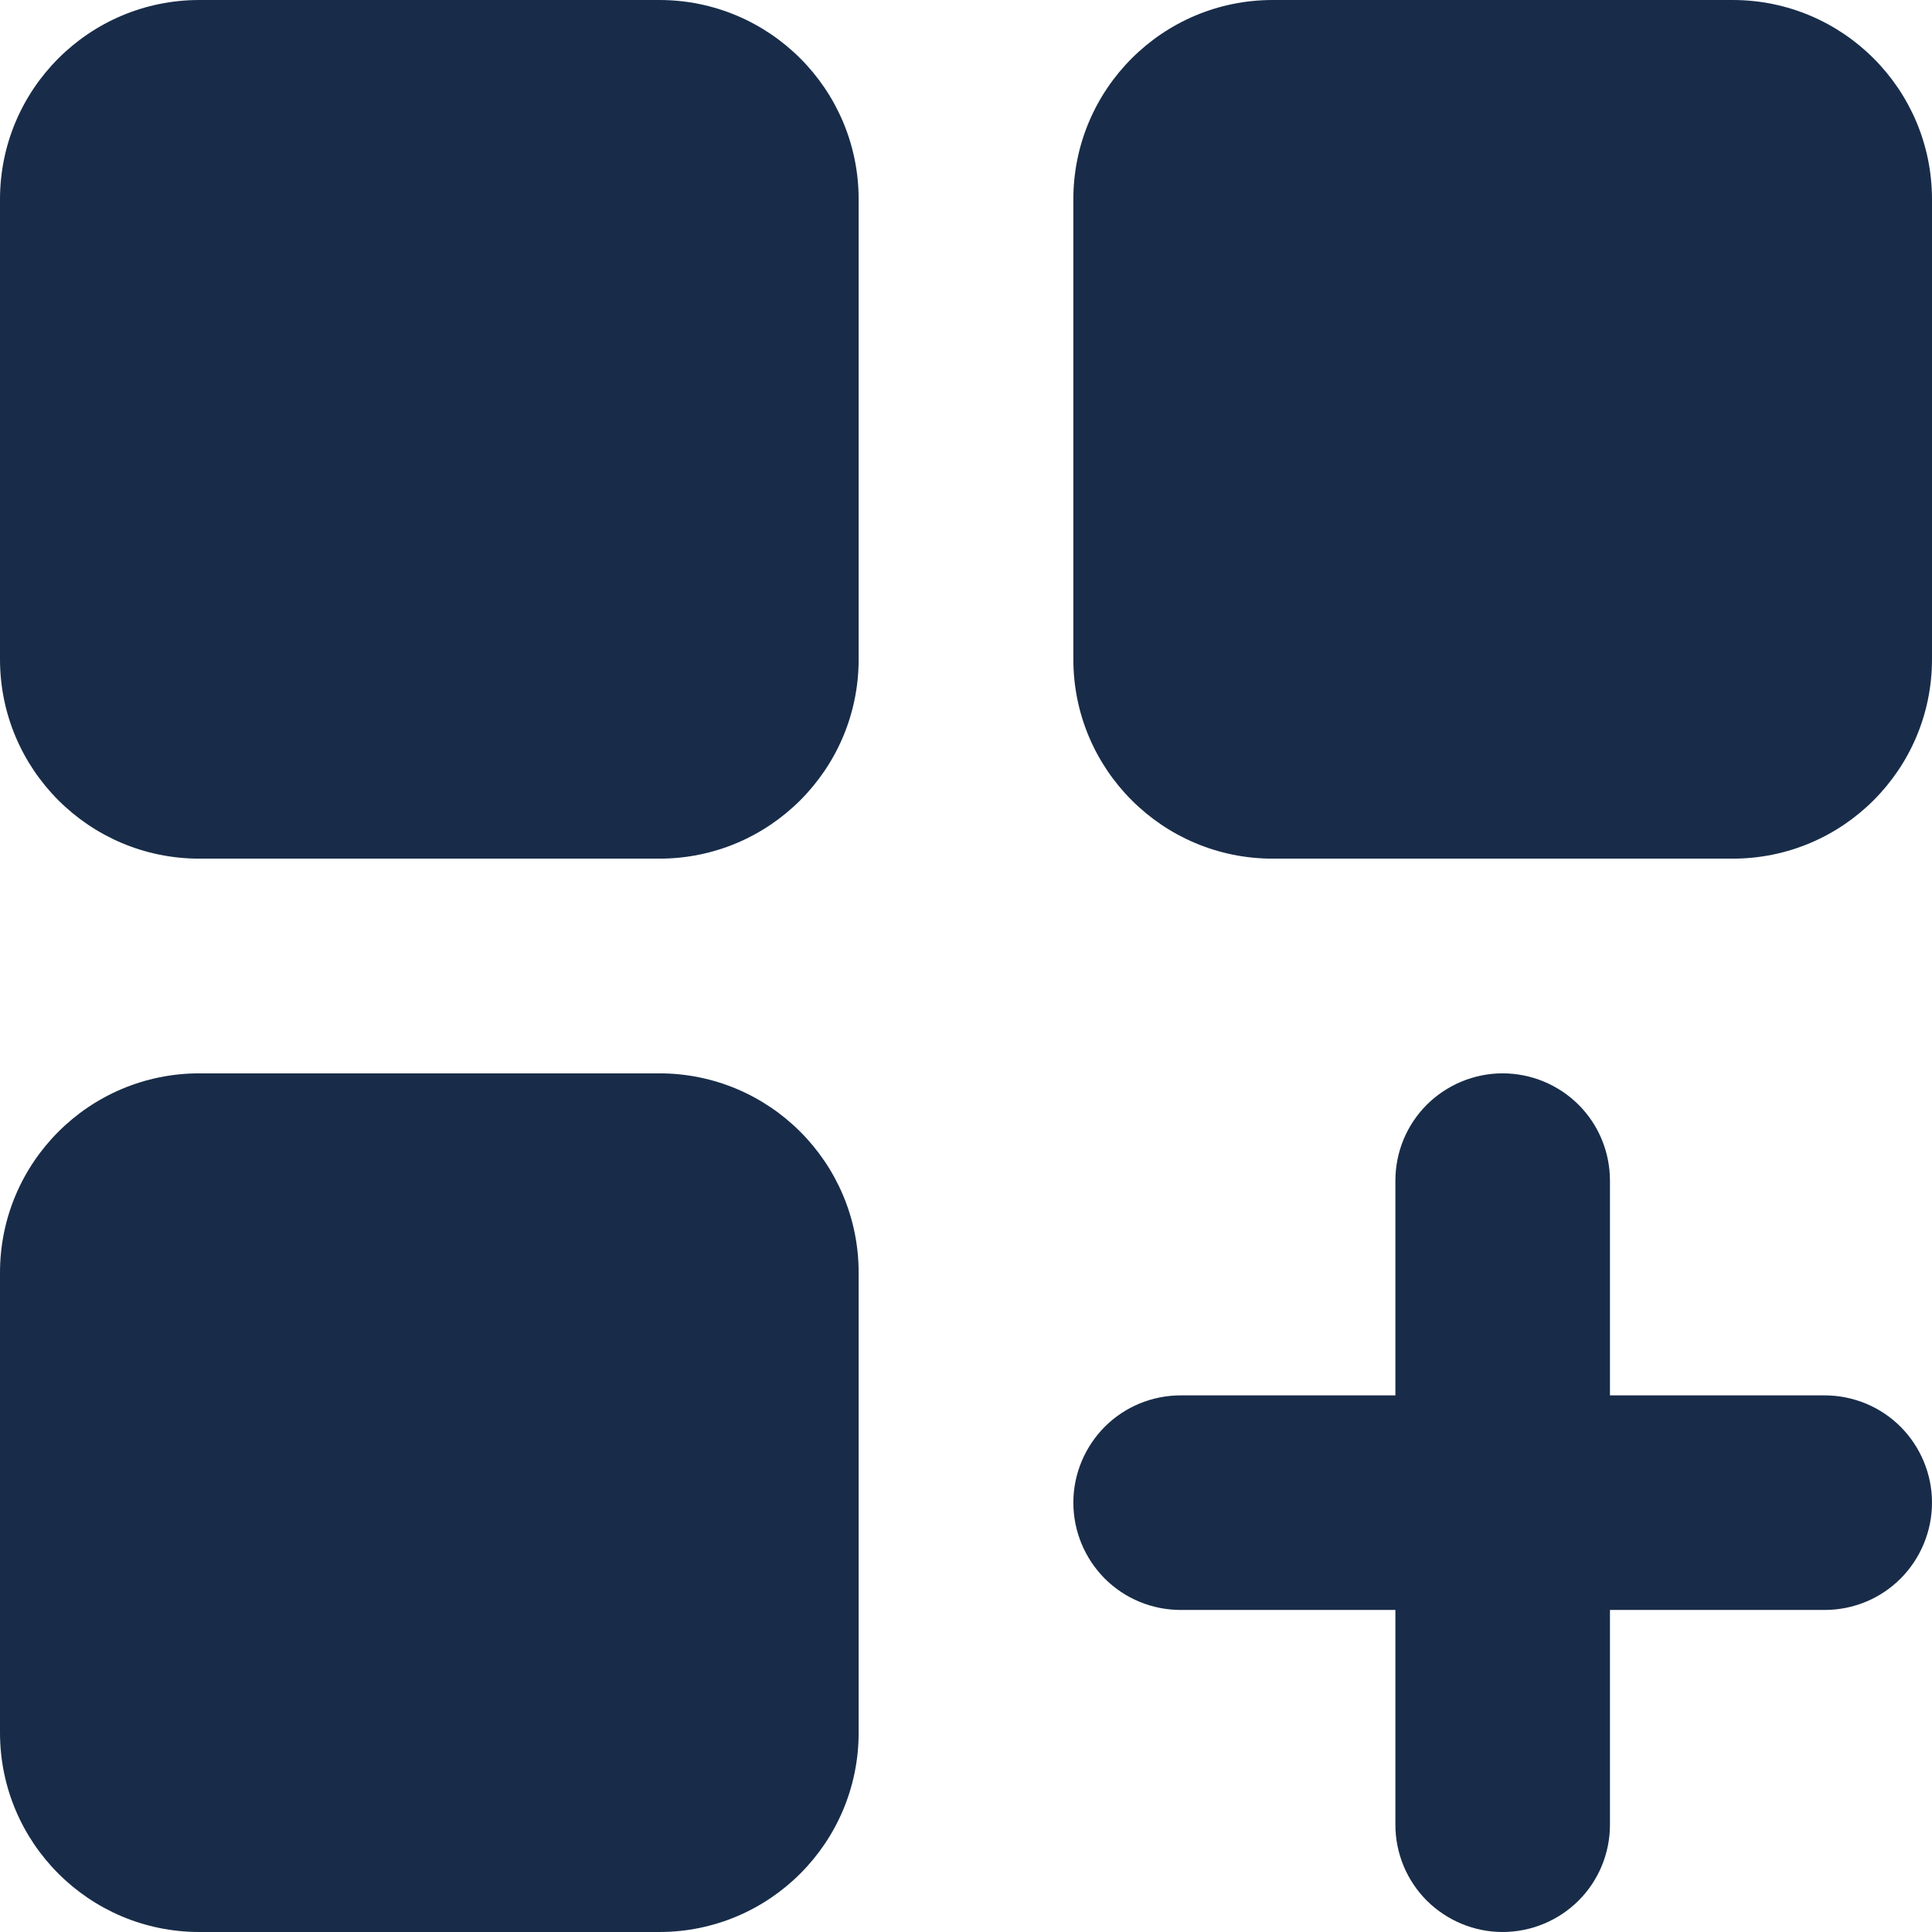 <svg width="16" height="16" viewBox="0 0 16 16" fill="none" xmlns="http://www.w3.org/2000/svg">
<path d="M5.46 0H1.651C0.739 0 0 0.739 0 1.651V5.46C0 6.372 0.739 7.111 1.651 7.111H5.46C6.372 7.111 7.111 6.372 7.111 5.46V1.651C7.111 0.739 6.372 0 5.46 0Z" fill="#182C49"/>
<path d="M14.349 0H10.54C9.628 0 8.889 0.739 8.889 1.651V5.46C8.889 6.372 9.628 7.111 10.54 7.111H14.349C15.261 7.111 16 6.372 16 5.46V1.651C16 0.739 15.261 0 14.349 0Z" fill="#182C49"/>
<path d="M5.46 8.889H1.651C0.739 8.889 0 9.628 0 10.54V14.349C0 15.261 0.739 16 1.651 16H5.46C6.372 16 7.111 15.261 7.111 14.349V10.54C7.111 9.628 6.372 8.889 5.46 8.889Z" fill="#182C49"/>
<path d="M15.111 11.556H13.333V9.778C13.333 9.542 13.24 9.316 13.073 9.149C12.906 8.983 12.68 8.889 12.444 8.889C12.209 8.889 11.983 8.983 11.816 9.149C11.649 9.316 11.556 9.542 11.556 9.778V11.556H9.778C9.542 11.556 9.316 11.649 9.149 11.816C8.983 11.983 8.889 12.209 8.889 12.444C8.889 12.68 8.983 12.906 9.149 13.073C9.316 13.24 9.542 13.333 9.778 13.333H11.556V15.111C11.556 15.347 11.649 15.573 11.816 15.74C11.983 15.906 12.209 16 12.444 16C12.68 16 12.906 15.906 13.073 15.74C13.24 15.573 13.333 15.347 13.333 15.111V13.333H15.111C15.347 13.333 15.573 13.24 15.74 13.073C15.906 12.906 16 12.68 16 12.444C16 12.209 15.906 11.983 15.74 11.816C15.573 11.649 15.347 11.556 15.111 11.556Z" fill="#182C49"/>
</svg>
